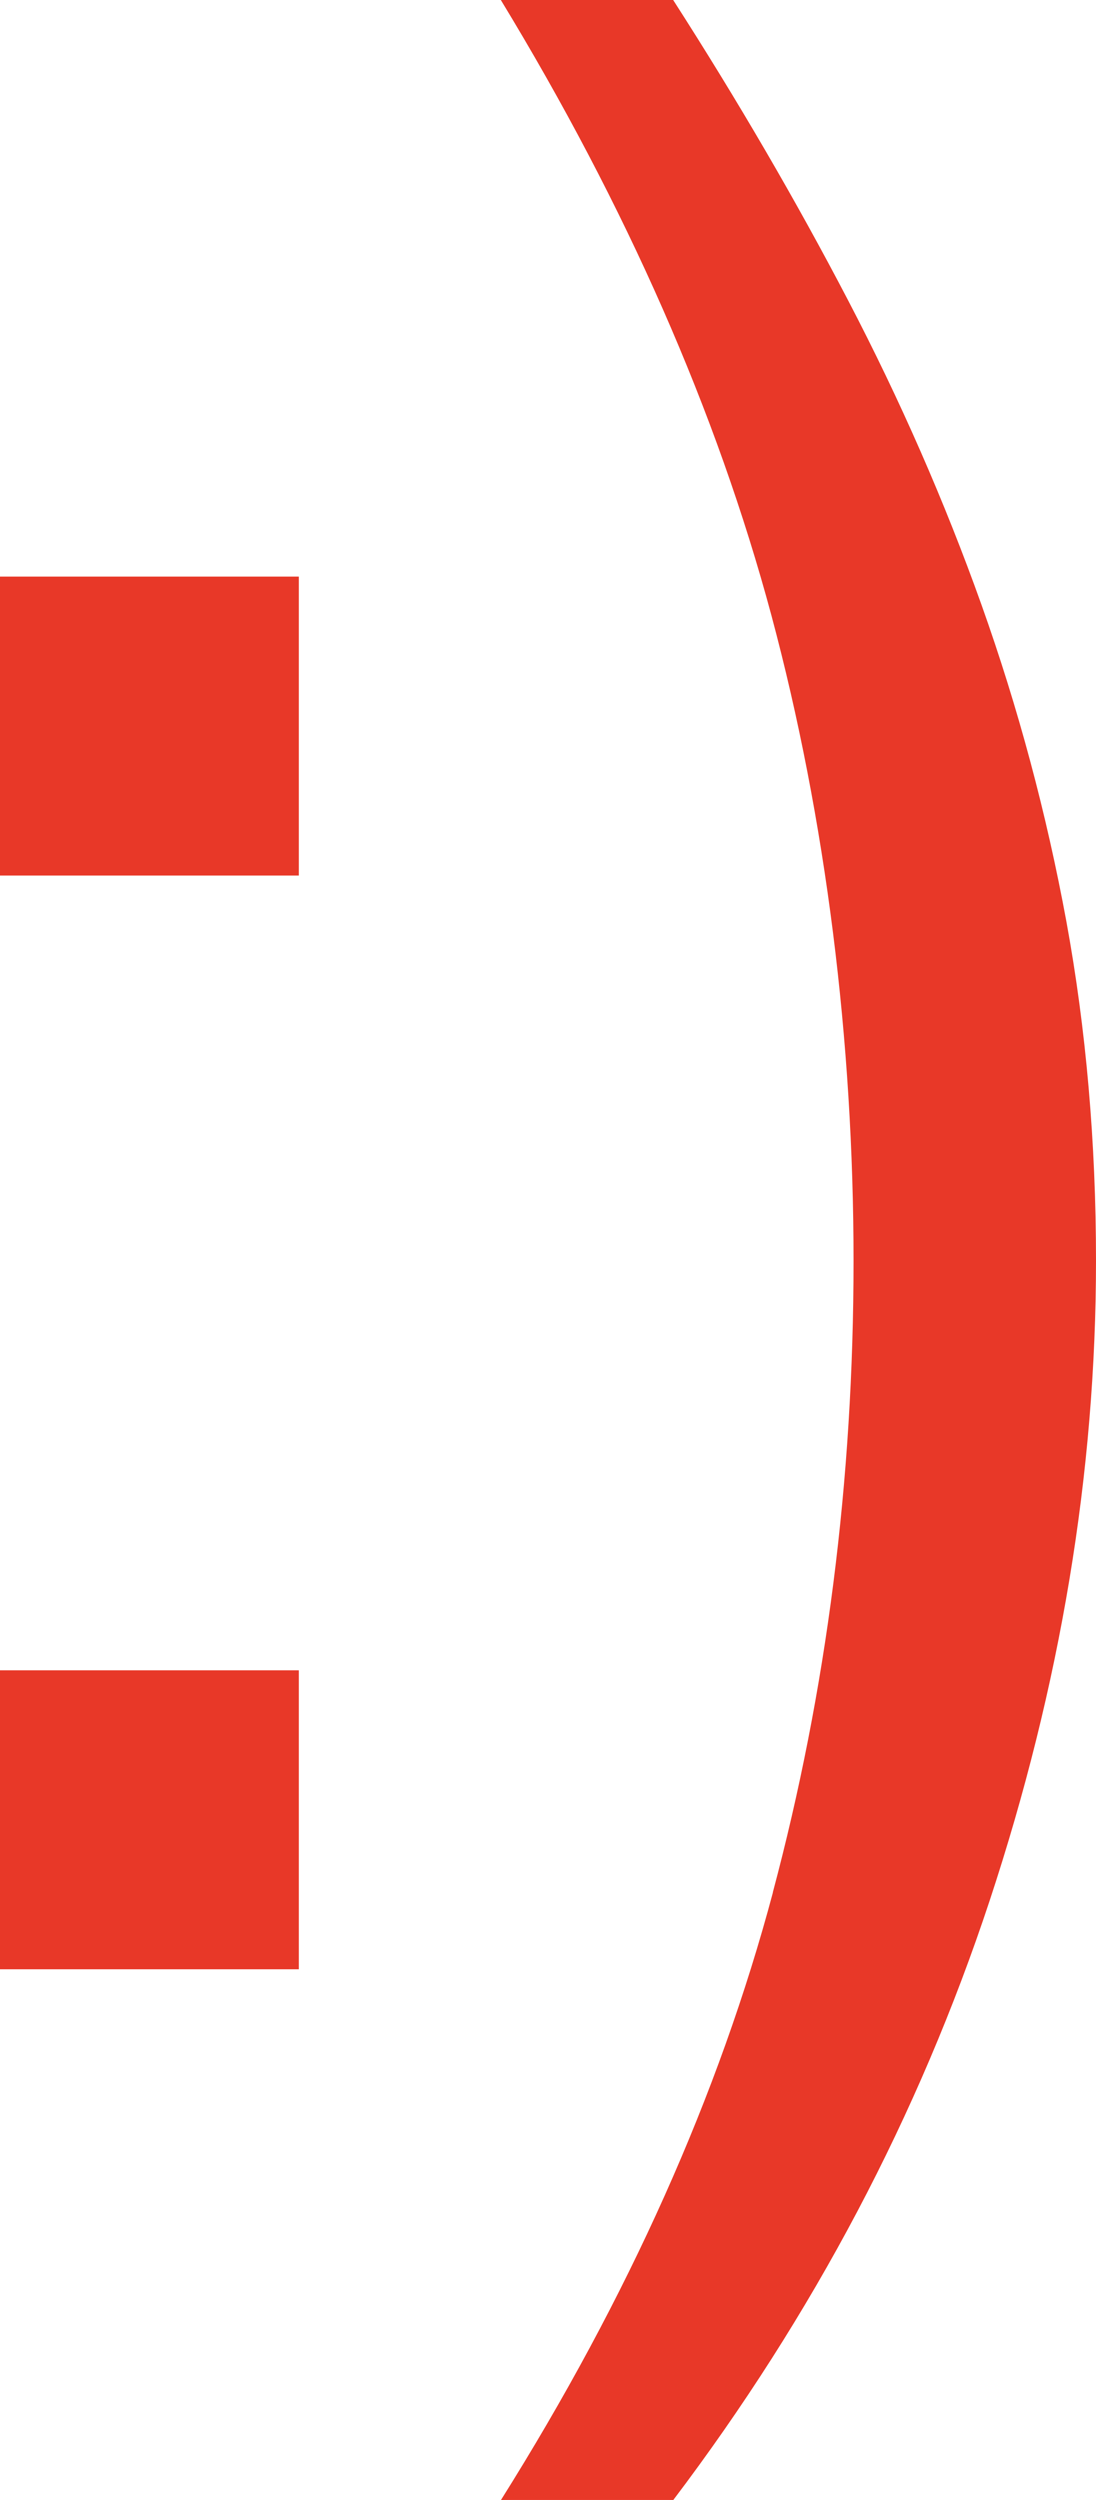 <?xml version="1.0" encoding="UTF-8"?>
<svg id="_レイヤー_2" data-name="レイヤー 2" xmlns="http://www.w3.org/2000/svg" viewBox="0 0 75.04 171.09">
  <defs>
    <style>
      .cls-1 {
        fill: #e83828;
      }
    </style>
  </defs>
  <g id="_デザイン" data-name="デザイン">
    <g>
      <path class="cls-1" d="M0,59.92v-20.46h20.46v20.46H0ZM20.46,114.31v20.46H0v-20.46h20.46Z"/>
      <path class="cls-1" d="M52.91,129.52c3.69-13.83,5.53-28.24,5.53-43.23s-1.88-30.2-5.62-44.16c-3.75-13.95-9.93-27.99-18.53-42.13h11.8c4.42,6.88,8.42,13.74,11.98,20.56,3.56,6.82,6.61,13.77,9.13,20.83,2.52,7.07,4.45,14.29,5.81,21.66,1.35,7.37,2.03,15.12,2.03,23.23,0,14.5-2.43,29.1-7.28,43.79-4.86,14.69-12.08,28.36-21.66,41.02h-11.8c8.73-13.89,14.93-27.75,18.62-41.58Z"/>
    </g>
  </g>
</svg>